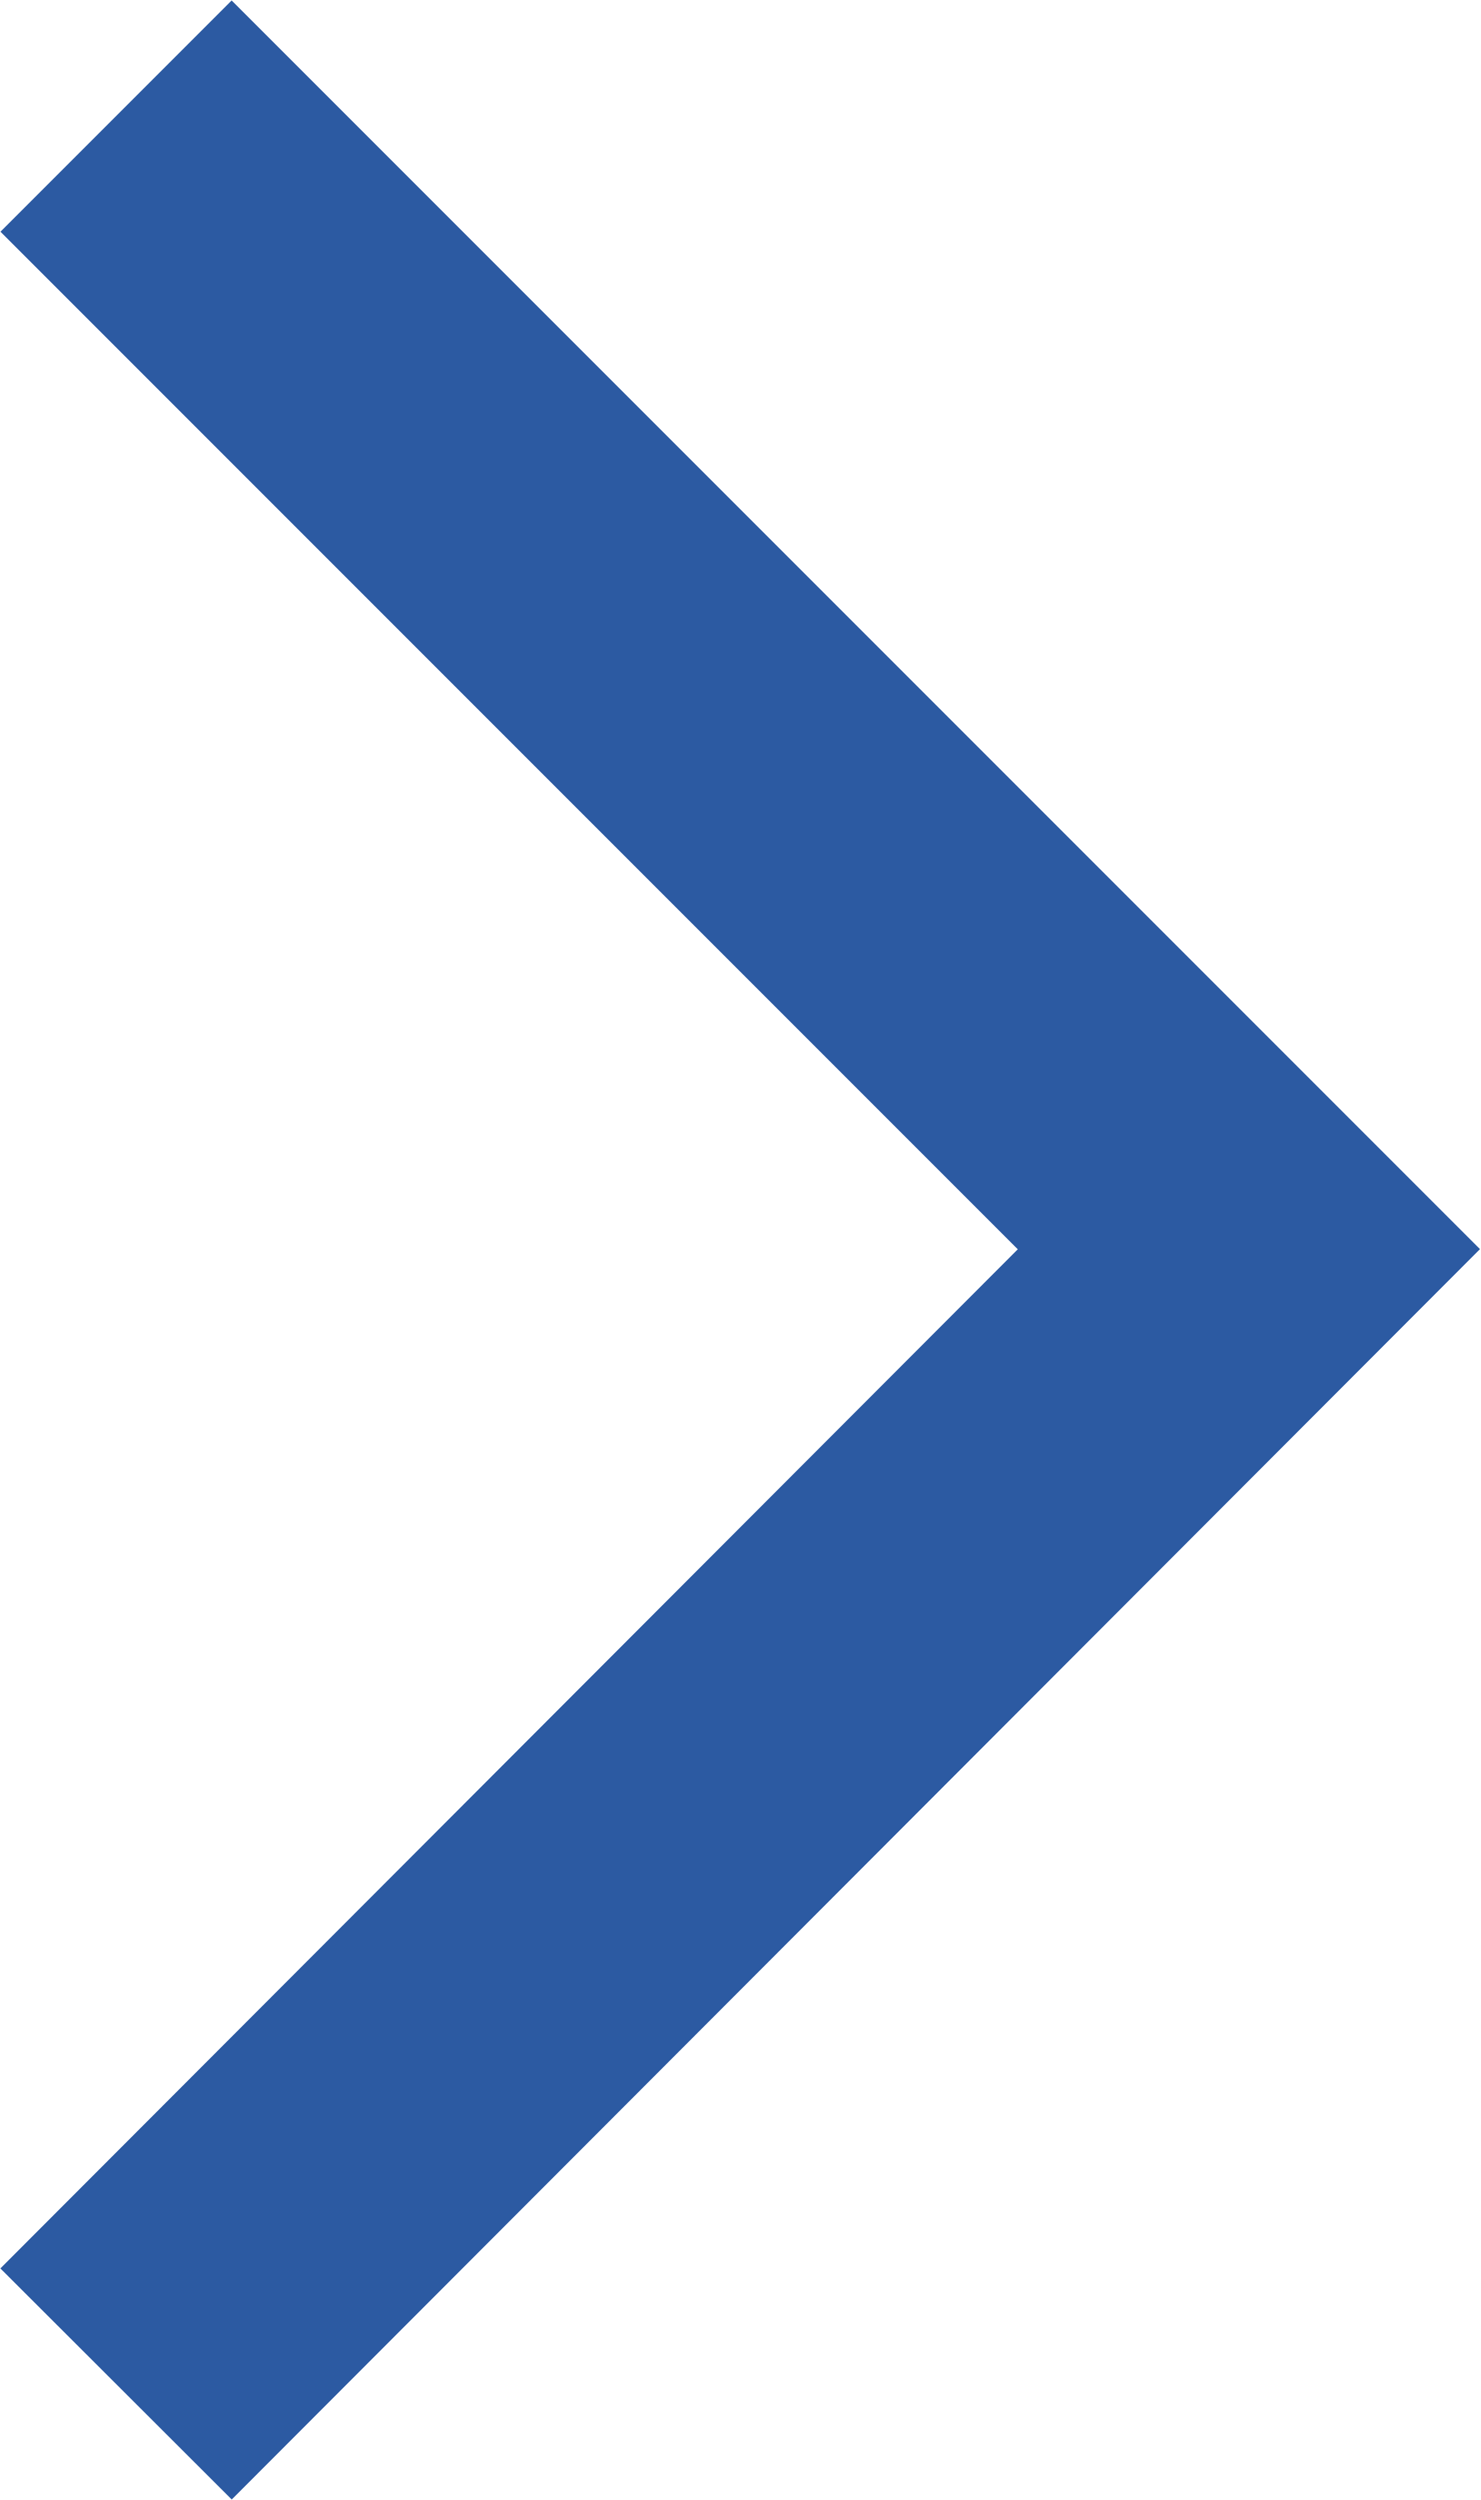 <?xml version="1.0" encoding="UTF-8"?>
<svg id="_レイヤー_2" data-name="レイヤー 2" xmlns="http://www.w3.org/2000/svg" viewBox="0 0 9.06 15.29">
  <defs>
    <style>
      .cls-1 {
        fill: none;
        stroke: #2c5aa2;
        stroke-miterlimit: 10;
        stroke-width: 2px;
      }
    </style>
  </defs>
  <g id="_レイヤー_1-2" data-name="レイヤー 1">
    <polyline class="cls-1" points=".71 .71 7.64 7.64 .71 14.58"/>
  </g>
</svg>